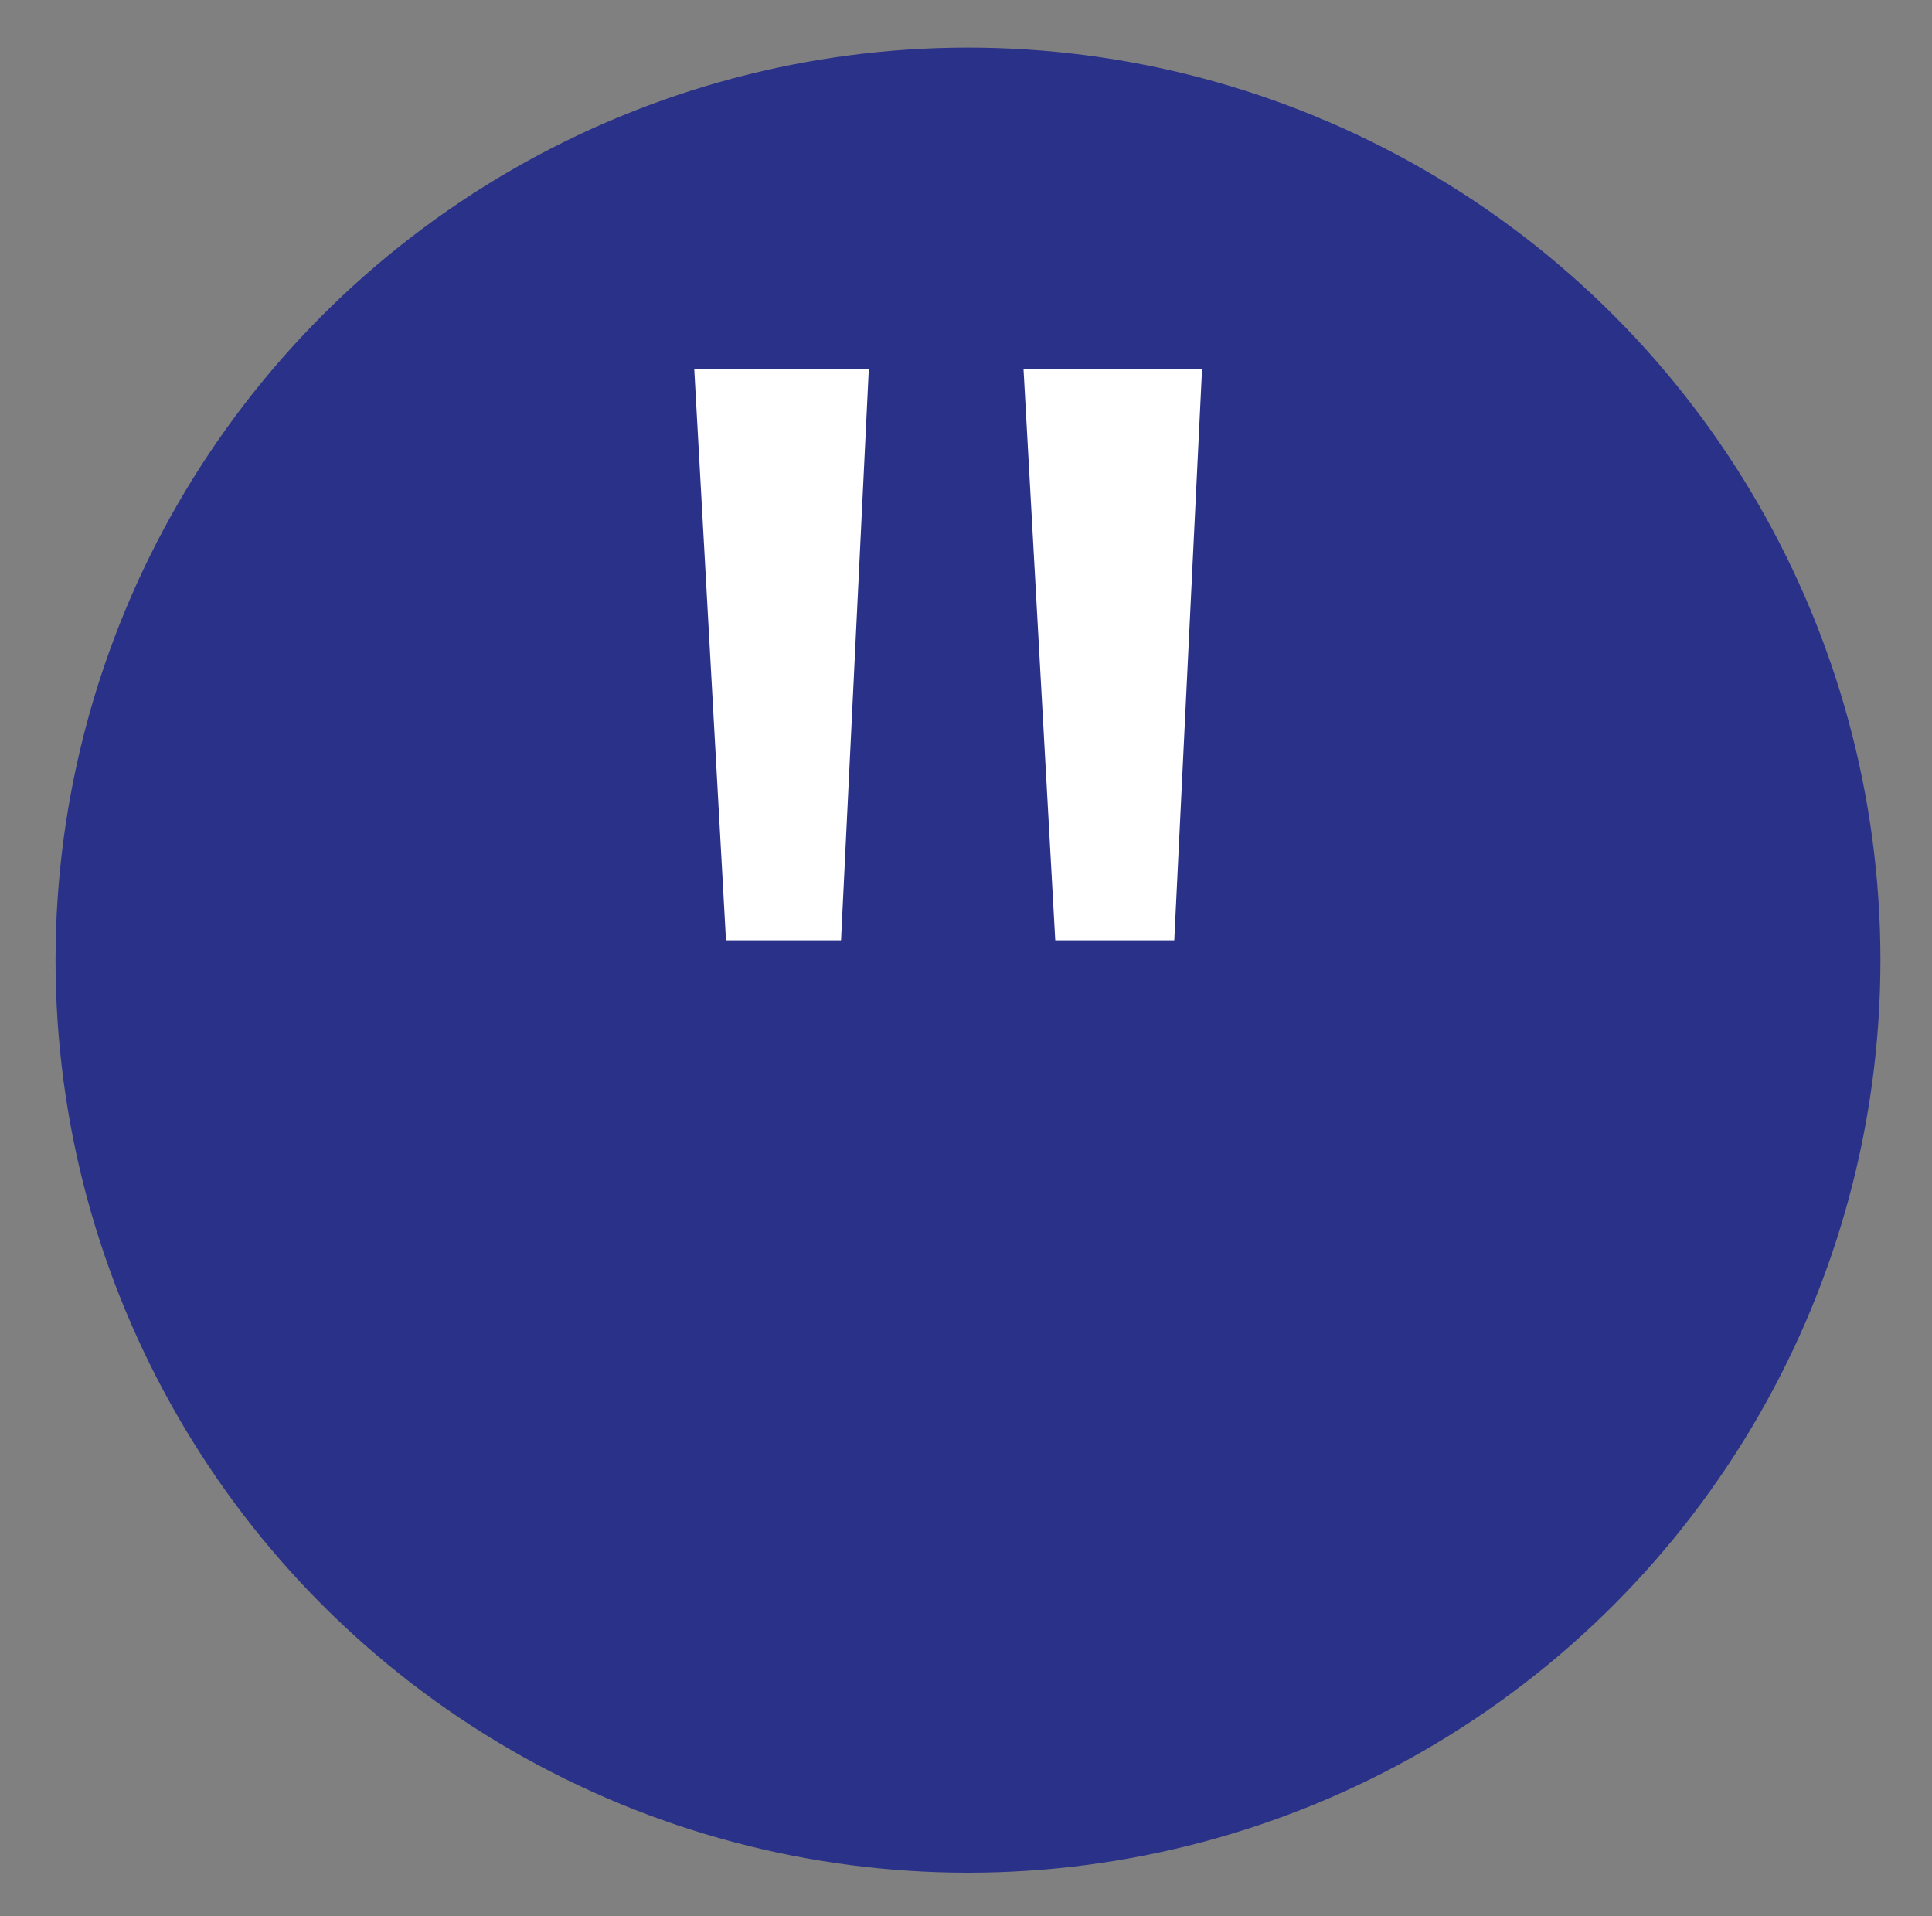 <svg xmlns="http://www.w3.org/2000/svg" viewBox="0 0 48.7 48.3"><rect x="0" y="0" width="48.7" height="48.3" fill="#808080" stroke="none"/><g transform="translate(-517 -4068)"><circle cx="541.4" cy="4092.2" r="23" fill="#293189"/><path fill="#fff" d="M538.9 4077.3l-.7 14.4h-2.9l-.8-14.4h4.4zm8.4 0l-.7 14.4h-3l-.8-14.4h4.5z"/></g></svg>